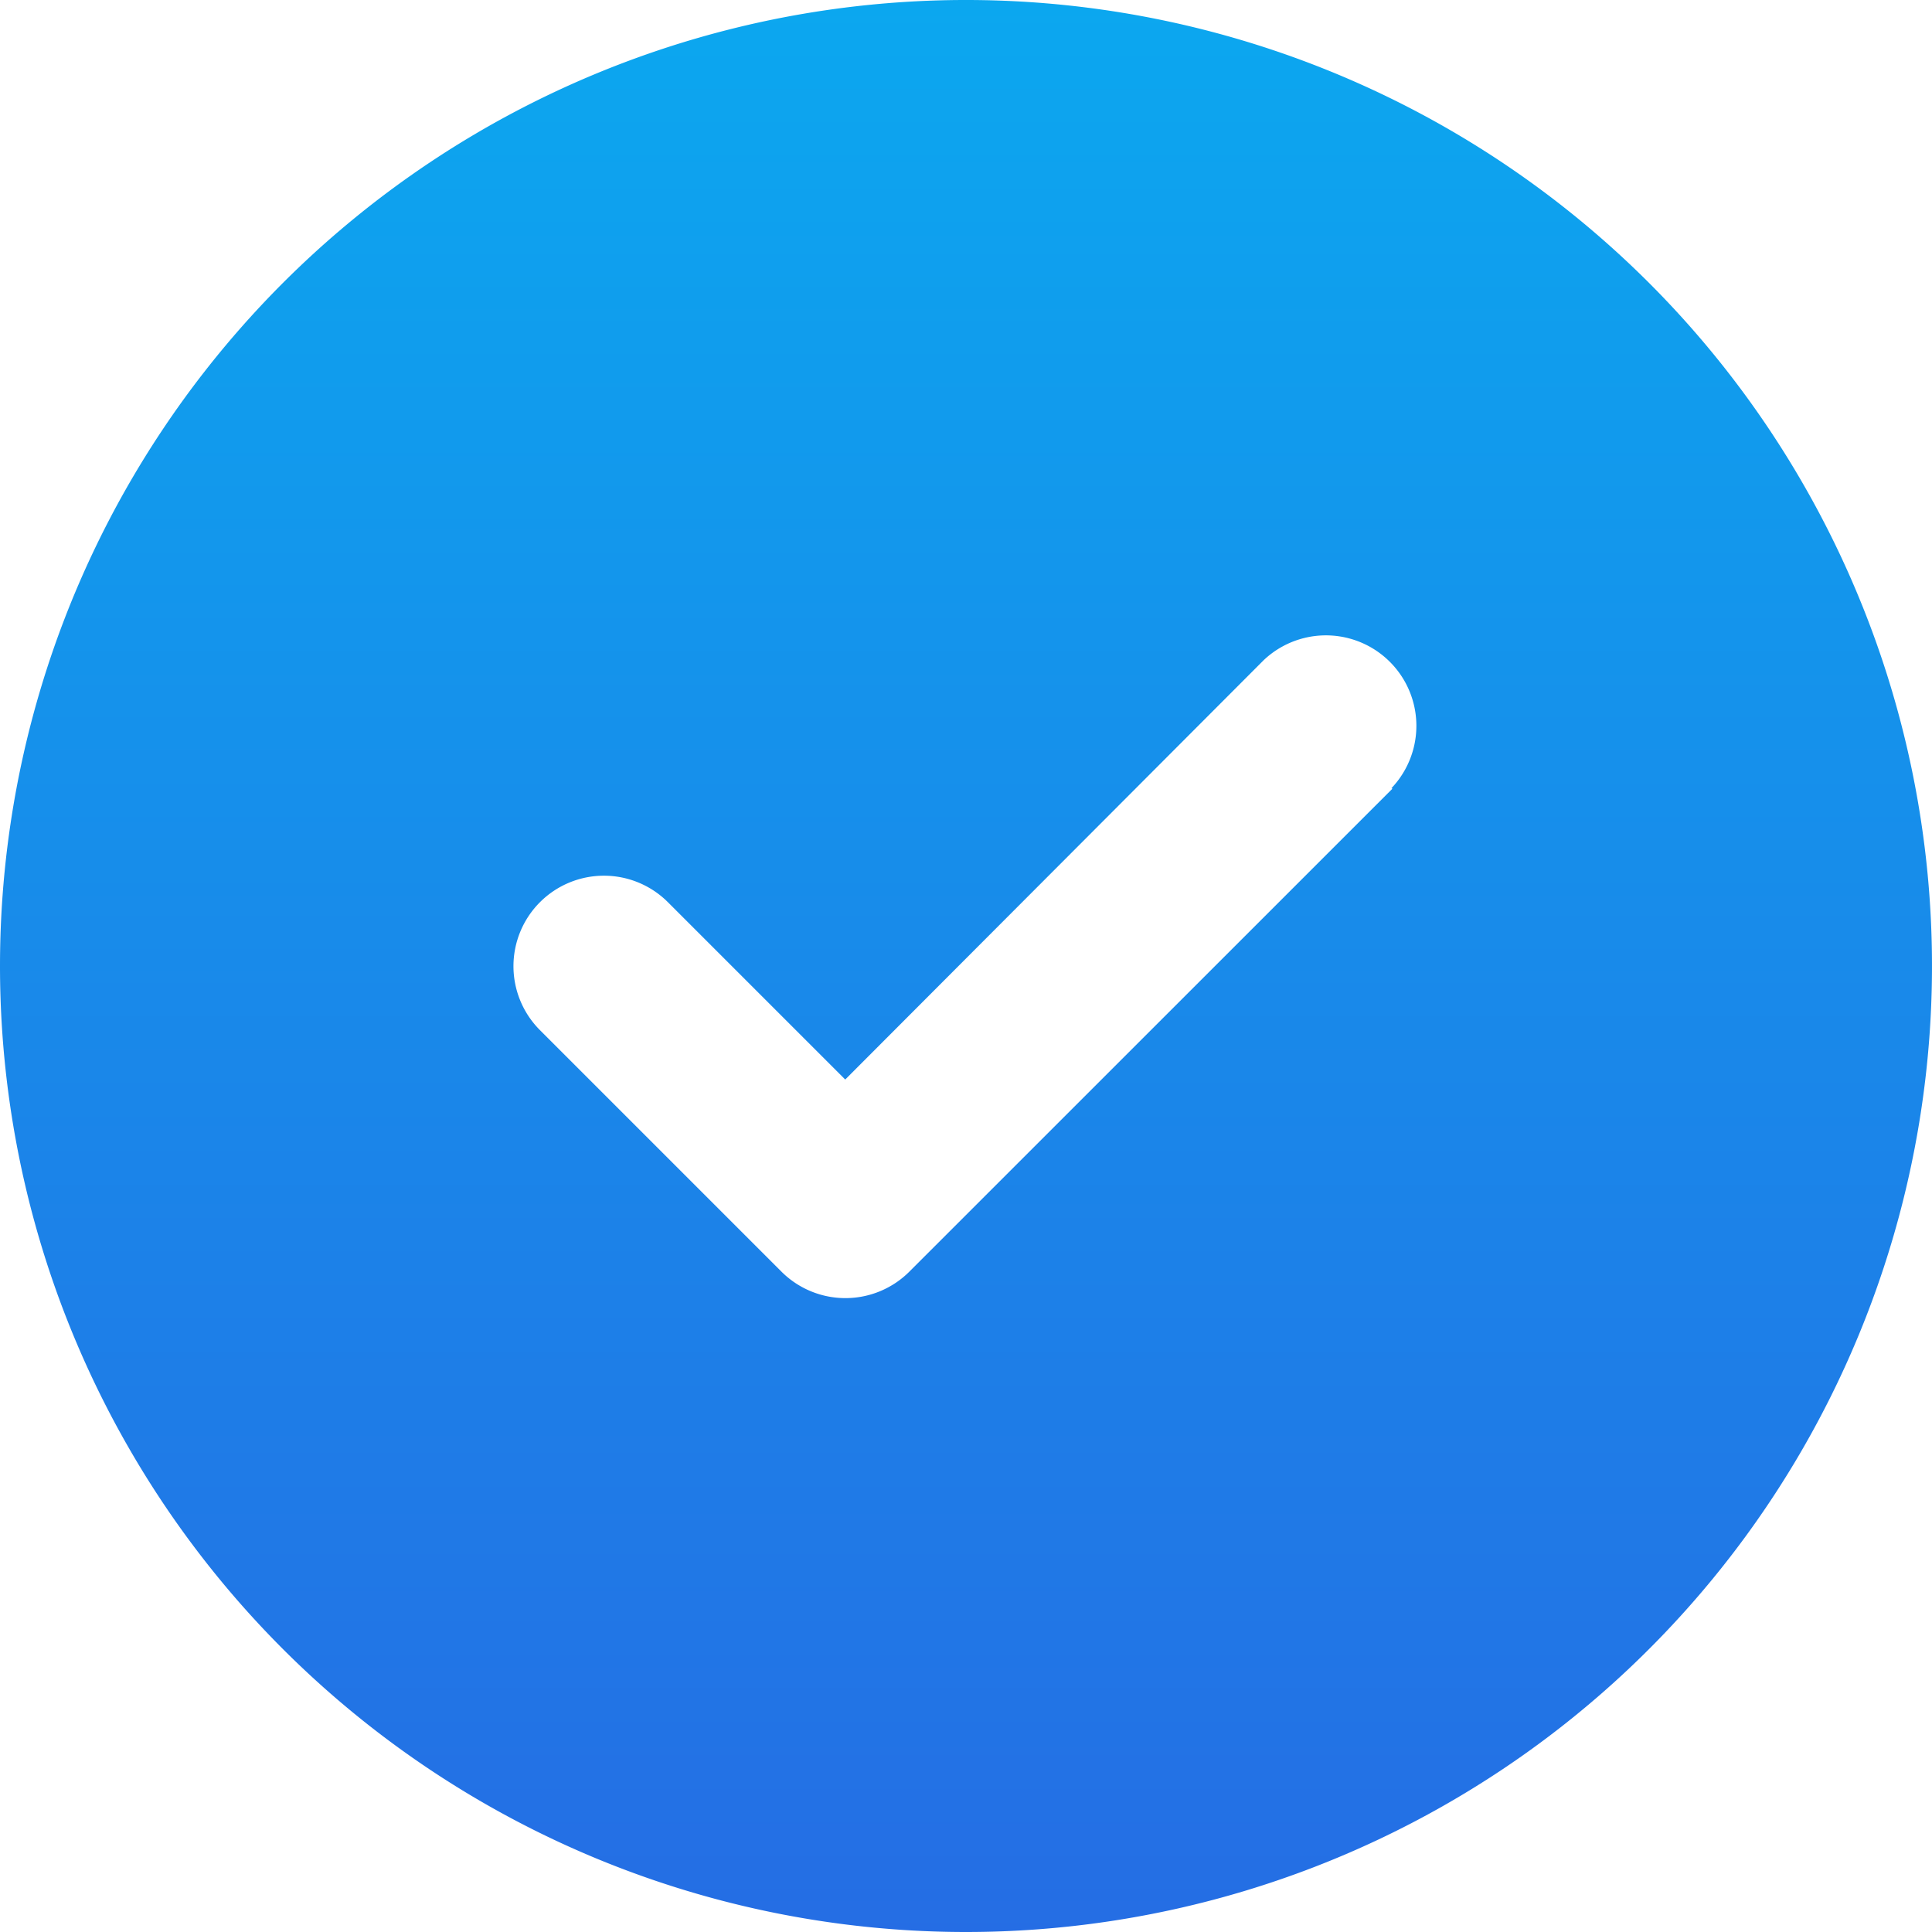 <svg xmlns="http://www.w3.org/2000/svg" xmlns:xlink="http://www.w3.org/1999/xlink" width="17.086" height="17.086" viewBox="0 0 17.086 17.086">
  <defs>
    <linearGradient id="linear-gradient" x1="0.5" y1="-0.383" x2="0.5" y2="1" gradientUnits="objectBoundingBox">
      <stop offset="0" stop-color="#01bef3"/>
      <stop offset="0.626" stop-color="#188bea"/>
      <stop offset="1" stop-color="#256de4"/>
    </linearGradient>
  </defs>
  <path id="circle-check-solid" d="M8.543,17.086A8.543,8.543,0,1,0,0,8.543,8.543,8.543,0,0,0,8.543,17.086ZM12.314,6.975,8.042,11.246a.8.8,0,0,1-1.131,0L4.775,9.11A.8.8,0,1,1,5.907,7.979L7.475,9.547l3.7-3.708a.8.8,0,0,1,1.131,1.131Z" fill="url(#linear-gradient)"/>
</svg>
